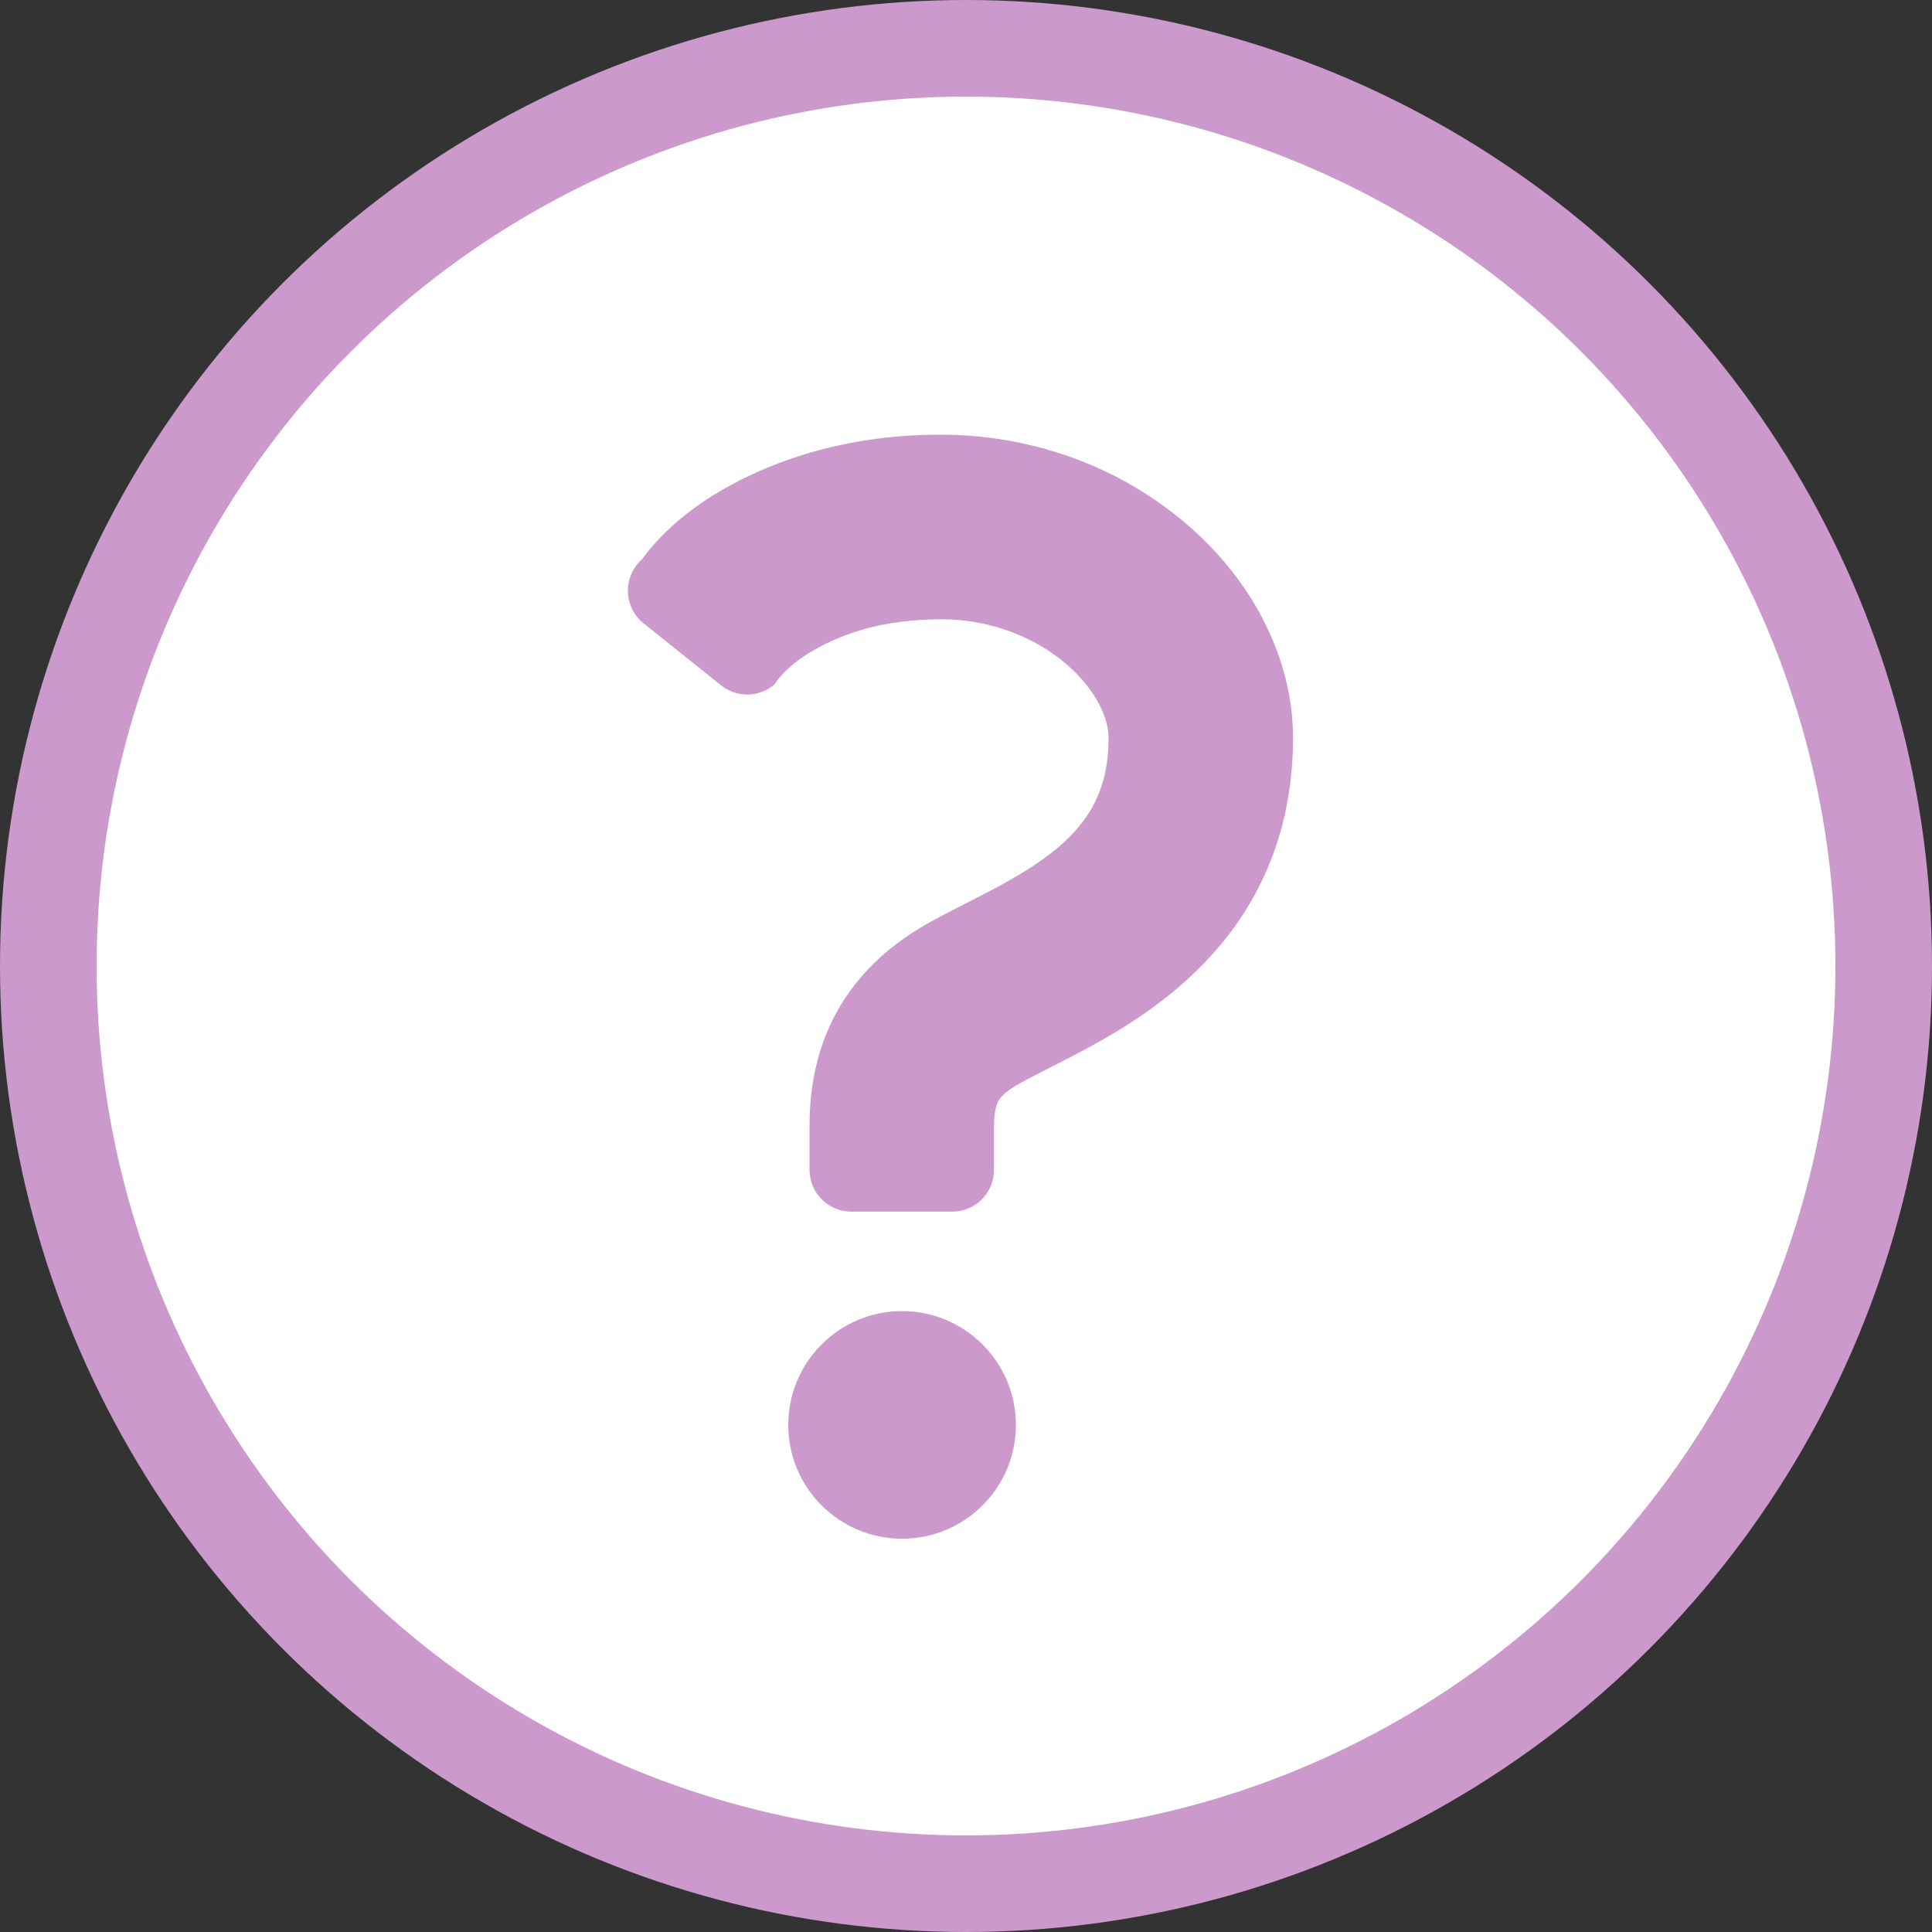 <svg width="40" height="40" viewBox="0 0 40 40" fill="none" xmlns="http://www.w3.org/2000/svg">
<rect x="0" y="0" width="40" height="40" fill="#333333" stroke="none"/>
<circle cx="20" cy="20" r="19" fill="white" stroke="#CC99CC" stroke-width="2"/>
<path d="M26.143 12.807C25.555 11.689 24.634 10.759 23.493 10.082C22.354 9.411 20.977 9 19.484 9C17.643 8.995 16.113 9.475 14.959 10.139C13.8 10.802 13.3 11.572 13.3 11.572C13.105 11.741 12.996 11.988 13 12.245C13.005 12.502 13.123 12.745 13.325 12.905L14.929 14.189C15.255 14.452 15.723 14.441 16.039 14.166C16.039 14.166 16.236 13.811 16.854 13.457C17.475 13.107 18.28 12.825 19.484 12.822C20.534 12.82 21.45 13.211 22.073 13.746C22.384 14.012 22.616 14.309 22.757 14.58C22.9 14.854 22.952 15.095 22.952 15.275C22.948 15.889 22.829 16.291 22.657 16.634C22.525 16.889 22.354 17.116 22.134 17.337C21.804 17.668 21.357 17.971 20.855 18.252C20.354 18.536 19.813 18.784 19.266 19.086C18.643 19.43 17.982 19.927 17.493 20.673C17.25 21.041 17.059 21.462 16.939 21.907C16.816 22.352 16.761 22.818 16.761 23.295V24.22C16.761 24.698 17.148 25.086 17.627 25.086H19.714C20.193 25.086 20.58 24.698 20.58 24.22V23.295C20.58 23.111 20.602 22.993 20.622 22.918C20.655 22.805 20.675 22.779 20.732 22.709C20.789 22.645 20.905 22.545 21.12 22.427C21.432 22.25 21.936 22.012 22.507 21.705C23.361 21.239 24.398 20.605 25.273 19.559C25.709 19.038 26.093 18.409 26.359 17.686C26.627 16.962 26.771 16.148 26.771 15.277C26.771 14.393 26.53 13.555 26.141 12.811L26.143 12.807Z" fill="#CC99CC"/>
<path d="M18.677 27.145C17.376 27.145 16.32 28.2 16.32 29.502C16.32 30.803 17.376 31.857 18.677 31.857C19.979 31.857 21.033 30.802 21.033 29.502C21.033 28.202 19.977 27.145 18.677 27.145Z" fill="#CC99CC"/>
</svg>
